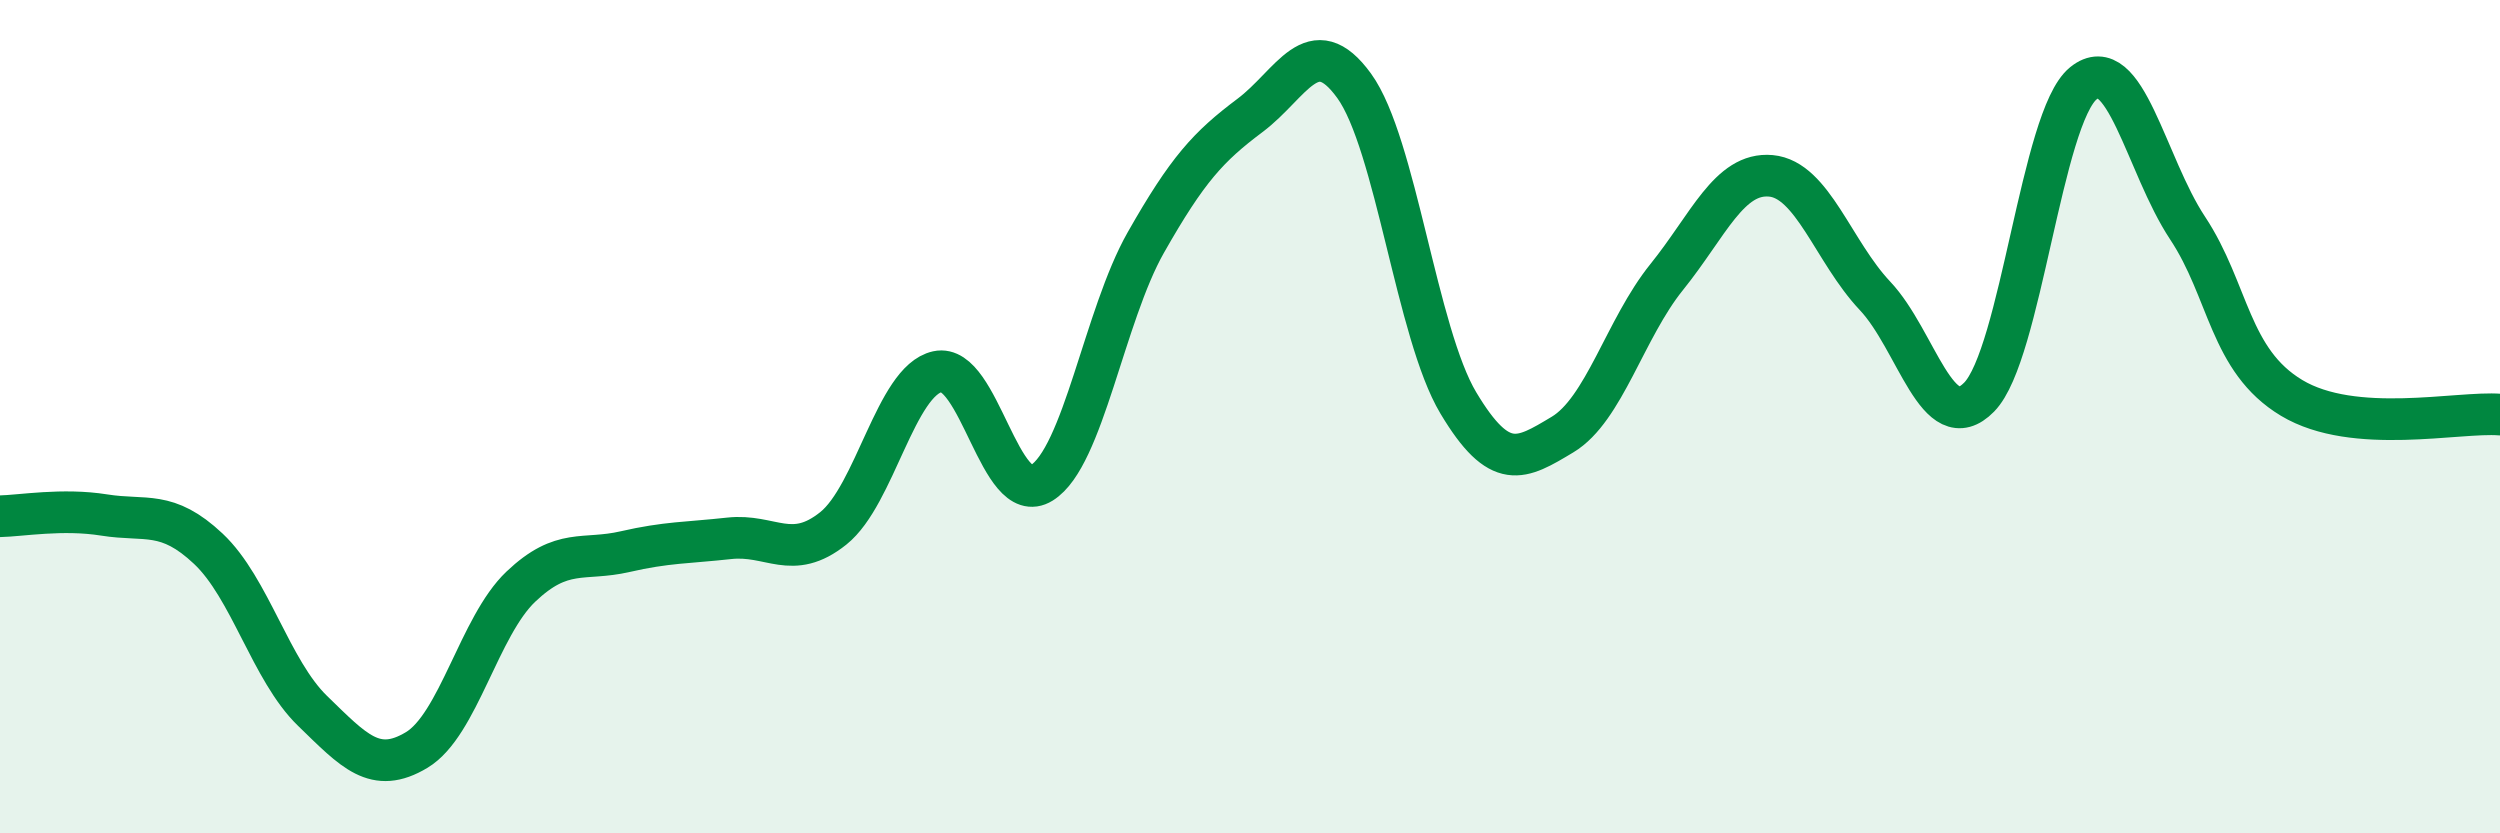 
    <svg width="60" height="20" viewBox="0 0 60 20" xmlns="http://www.w3.org/2000/svg">
      <path
        d="M 0,12.39 C 0.5,12.38 1.5,12.2 2.5,12.36 C 3.5,12.52 4,12.23 5,13.17 C 6,14.11 6.5,16.09 7.5,17.06 C 8.5,18.03 9,18.6 10,18 C 11,17.4 11.5,15.03 12.5,14.08 C 13.5,13.13 14,13.47 15,13.24 C 16,13.01 16.5,13.03 17.5,12.92 C 18.5,12.81 19,13.48 20,12.68 C 21,11.88 21.5,9.14 22.5,8.92 C 23.5,8.7 24,12.21 25,11.59 C 26,10.97 26.5,7.58 27.5,5.82 C 28.5,4.06 29,3.52 30,2.77 C 31,2.02 31.5,0.68 32.5,2.06 C 33.5,3.44 34,8 35,9.67 C 36,11.34 36.5,11.03 37.5,10.43 C 38.5,9.83 39,7.89 40,6.65 C 41,5.41 41.5,4.13 42.5,4.22 C 43.5,4.31 44,6.04 45,7.1 C 46,8.16 46.5,10.55 47.5,9.53 C 48.5,8.51 49,2.81 50,2 C 51,1.19 51.5,3.96 52.5,5.47 C 53.5,6.98 53.5,8.65 55,9.55 C 56.5,10.45 59,9.87 60,9.95L60 20L0 20Z"
        fill="#008740"
        opacity="0.1"
        stroke-linecap="round"
        stroke-linejoin="round"
      />
      <path
        d="M 0,12.39 C 0.5,12.38 1.5,12.2 2.5,12.36 C 3.5,12.52 4,12.23 5,13.17 C 6,14.11 6.5,16.09 7.5,17.06 C 8.5,18.03 9,18.6 10,18 C 11,17.4 11.5,15.03 12.5,14.08 C 13.5,13.13 14,13.47 15,13.24 C 16,13.01 16.5,13.03 17.5,12.92 C 18.5,12.81 19,13.48 20,12.68 C 21,11.88 21.5,9.14 22.5,8.92 C 23.5,8.7 24,12.21 25,11.59 C 26,10.97 26.5,7.58 27.5,5.82 C 28.5,4.06 29,3.52 30,2.77 C 31,2.02 31.5,0.68 32.5,2.06 C 33.5,3.44 34,8 35,9.67 C 36,11.34 36.5,11.03 37.5,10.43 C 38.5,9.83 39,7.89 40,6.65 C 41,5.41 41.5,4.13 42.5,4.22 C 43.5,4.31 44,6.04 45,7.1 C 46,8.16 46.5,10.55 47.5,9.53 C 48.5,8.51 49,2.81 50,2 C 51,1.19 51.5,3.96 52.5,5.47 C 53.5,6.98 53.5,8.65 55,9.55 C 56.5,10.45 59,9.87 60,9.95"
        stroke="#008740"
        stroke-width="1"
        fill="none"
        stroke-linecap="round"
        stroke-linejoin="round"
      />
    </svg>
  